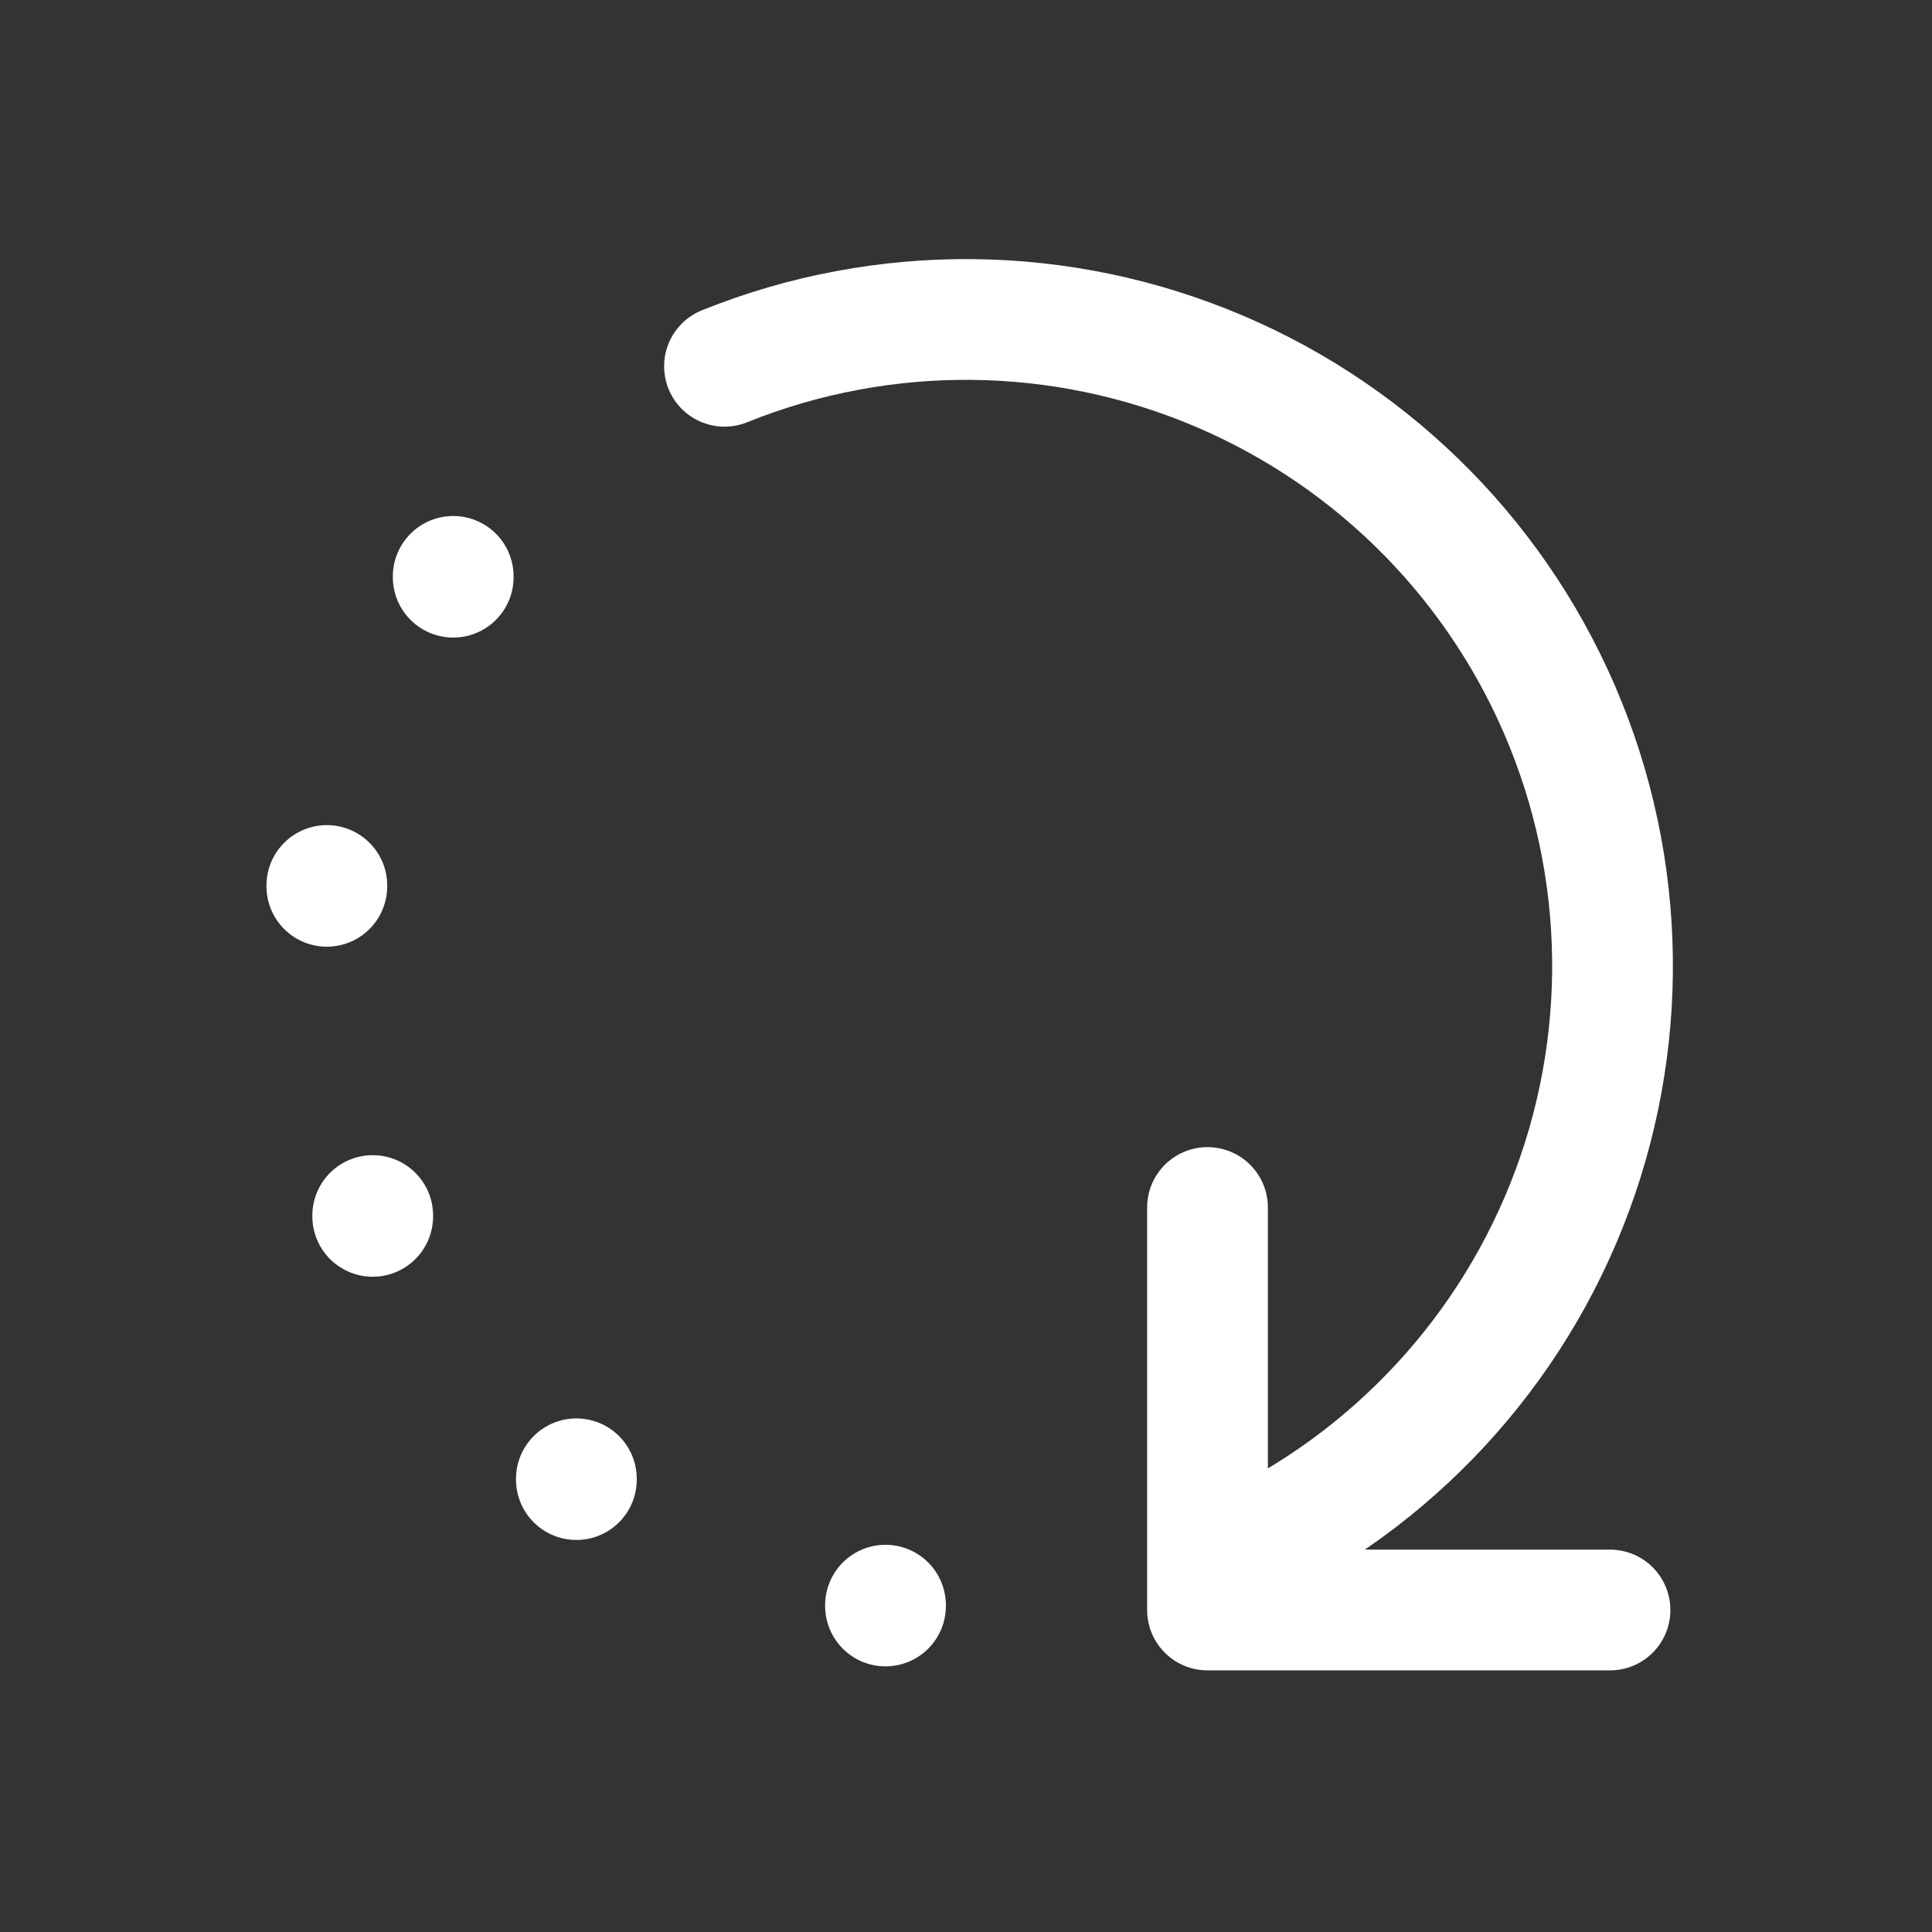 <svg width="24" height="24" viewBox="0 0 24 24" fill="none" xmlns="http://www.w3.org/2000/svg">
<rect x="0" y="0" width="24" height="24" fill="#333333" stroke="none"/>
<path d="M9 4.55C10.976 3.754 13.187 3.776 15.147 4.611C17.106 5.445 18.654 7.024 19.45 9C20.246 10.976 20.224 13.187 19.389 15.147C18.555 17.106 16.976 18.654 15 19.45M15 15V20H20" stroke="white" stroke-width="1.5" stroke-linecap="round" stroke-linejoin="round"/>
<path d="M5.63 7.16V7.17" stroke="white" stroke-width="1.5" stroke-linecap="round" stroke-linejoin="round"/>
<path d="M4.06 11V11.01" stroke="white" stroke-width="1.5" stroke-linecap="round" stroke-linejoin="round"/>
<path d="M4.63 15.1V15.11" stroke="white" stroke-width="1.5" stroke-linecap="round" stroke-linejoin="round"/>
<path d="M7.16 18.37V18.38" stroke="white" stroke-width="1.5" stroke-linecap="round" stroke-linejoin="round"/>
<path d="M11 19.94V19.95" stroke="white" stroke-width="1.5" stroke-linecap="round" stroke-linejoin="round"/>
</svg>

